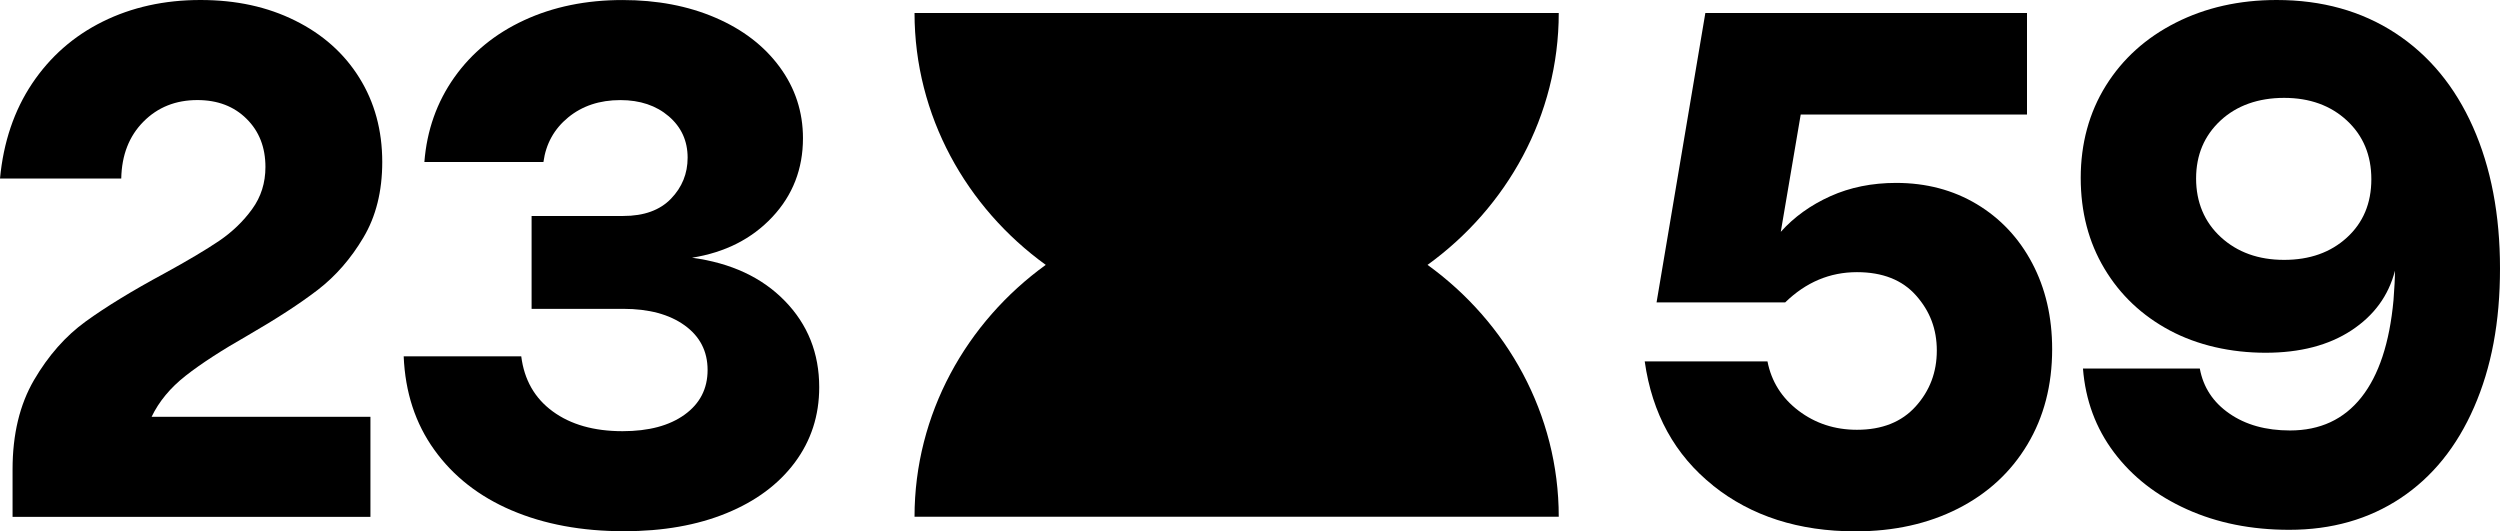 <svg xmlns="http://www.w3.org/2000/svg" width="80" height="17" viewBox="0 0 80 17" fill="none"><g clip-path="url(#clip0_1554_2899)"><path d="M45.681 8.476C48.222 6.641 49.88 3.701 49.88 0.415H29.265C29.265 3.702 30.924 6.641 33.464 8.476C30.924 10.311 29.265 13.25 29.265 16.536H39.573H49.88C49.88 13.249 48.222 10.311 45.681 8.476Z" fill="black"></path><path d="M11.629 7.601C11.227 8.278 10.742 8.833 10.174 9.272C9.606 9.709 8.856 10.197 7.926 10.735C7.09 11.211 6.428 11.641 5.939 12.025C5.45 12.409 5.087 12.847 4.851 13.338H11.854V16.539H0.402V15.019C0.402 13.898 0.631 12.946 1.088 12.162C1.546 11.379 2.097 10.753 2.745 10.285C3.392 9.817 4.227 9.306 5.253 8.753C6.009 8.339 6.597 7.989 7.015 7.706C7.433 7.421 7.784 7.084 8.068 6.692C8.353 6.3 8.494 5.851 8.494 5.344C8.494 4.715 8.293 4.2 7.89 3.802C7.488 3.402 6.963 3.202 6.317 3.202C5.622 3.202 5.046 3.432 4.59 3.893C4.132 4.354 3.895 4.96 3.88 5.713H0C0.11 4.546 0.453 3.533 1.029 2.672C1.605 1.813 2.357 1.152 3.288 0.691C4.219 0.23 5.261 0 6.412 0C7.563 0 8.557 0.219 9.44 0.657C10.323 1.094 11.01 1.704 11.498 2.488C11.987 3.272 12.232 4.17 12.232 5.184C12.232 6.12 12.031 6.927 11.628 7.602L11.629 7.601Z" fill="black"></path><path d="M16.372 16.332C15.331 15.887 14.506 15.242 13.9 14.397C13.292 13.553 12.965 12.554 12.918 11.402H16.68C16.775 12.155 17.109 12.742 17.686 13.164C18.261 13.586 19.007 13.798 19.922 13.798C20.758 13.798 21.421 13.621 21.909 13.268C22.398 12.915 22.643 12.438 22.643 11.84C22.643 11.241 22.398 10.765 21.909 10.412C21.419 10.059 20.765 9.883 19.945 9.883H17.011V6.911H19.945C20.608 6.911 21.116 6.727 21.472 6.359C21.827 5.991 22.004 5.553 22.004 5.046C22.004 4.509 21.803 4.067 21.401 3.722C20.998 3.377 20.482 3.203 19.851 3.203C19.188 3.203 18.633 3.388 18.183 3.756C17.734 4.124 17.469 4.601 17.39 5.184H13.58C13.659 4.17 13.979 3.268 14.538 2.477C15.098 1.687 15.844 1.076 16.775 0.646C17.706 0.216 18.754 0.001 19.922 0.001C21.026 0.001 22.016 0.189 22.891 0.565C23.767 0.941 24.453 1.468 24.949 2.143C25.446 2.819 25.695 3.58 25.695 4.423C25.695 5.406 25.368 6.247 24.713 6.946C24.058 7.644 23.202 8.078 22.145 8.247C23.392 8.416 24.382 8.876 25.114 9.629C25.848 10.381 26.215 11.303 26.215 12.392C26.215 13.299 25.954 14.101 25.434 14.8C24.913 15.498 24.183 16.04 23.245 16.423C22.306 16.807 21.214 16.999 19.968 16.999C18.612 16.999 17.412 16.776 16.371 16.331L16.372 16.332Z" fill="black"></path><path d="M54.819 15.537C53.597 14.562 52.867 13.237 52.631 11.564H56.559C56.685 12.209 57.017 12.735 57.553 13.142C58.09 13.549 58.713 13.753 59.422 13.753C60.227 13.753 60.854 13.503 61.303 13.004C61.753 12.505 61.978 11.91 61.978 11.219C61.978 10.528 61.757 9.956 61.315 9.457C60.874 8.958 60.242 8.709 59.422 8.709C58.554 8.709 57.79 9.031 57.127 9.676H53.01L54.571 0.416H64.864V3.664H57.623L56.985 7.419C57.41 6.944 57.939 6.564 58.571 6.279C59.201 5.995 59.903 5.853 60.677 5.853C61.639 5.853 62.499 6.08 63.255 6.532C64.012 6.986 64.604 7.615 65.03 8.421C65.456 9.227 65.669 10.145 65.669 11.174C65.669 12.326 65.405 13.344 64.876 14.226C64.347 15.109 63.606 15.793 62.652 16.277C61.697 16.761 60.605 17.003 59.374 17.003C57.56 17.003 56.042 16.516 54.819 15.54V15.537Z" fill="black"></path><path d="M69.98 16.297C69.009 15.86 68.233 15.254 67.649 14.478C67.065 13.702 66.734 12.807 66.655 11.794H70.394C70.504 12.393 70.819 12.873 71.34 13.233C71.86 13.594 72.507 13.775 73.28 13.775C74.242 13.775 75.003 13.422 75.563 12.716C76.123 12.009 76.466 10.973 76.592 9.606C76.623 9.207 76.639 8.892 76.639 8.662C76.434 9.461 75.969 10.098 75.243 10.574C74.517 11.05 73.602 11.288 72.498 11.288C71.394 11.288 70.325 11.05 69.434 10.574C68.543 10.098 67.844 9.438 67.34 8.593C66.835 7.749 66.583 6.781 66.583 5.69C66.583 4.6 66.851 3.602 67.388 2.741C67.924 1.882 68.669 1.209 69.624 0.726C70.578 0.243 71.655 0 72.853 0C74.305 0 75.57 0.354 76.651 1.059C77.732 1.766 78.559 2.768 79.136 4.066C79.712 5.364 80 6.873 80 8.593C80 10.313 79.724 11.76 79.172 13.027C78.62 14.294 77.836 15.265 76.818 15.941C75.801 16.616 74.613 16.954 73.257 16.954C72.042 16.954 70.95 16.735 69.98 16.297ZM75.102 7.601C75.622 7.126 75.883 6.504 75.883 5.735C75.883 4.966 75.622 4.342 75.102 3.858C74.581 3.375 73.911 3.132 73.091 3.132C72.271 3.132 71.576 3.374 71.056 3.858C70.535 4.343 70.275 4.96 70.275 5.713C70.275 6.465 70.539 7.106 71.068 7.59C71.596 8.073 72.27 8.316 73.091 8.316C73.912 8.316 74.581 8.078 75.102 7.601Z" fill="black"></path></g><defs><clipPath id="clip0_1554_2899"><rect width="80" height="17" fill="white"></rect></clipPath></defs></svg>